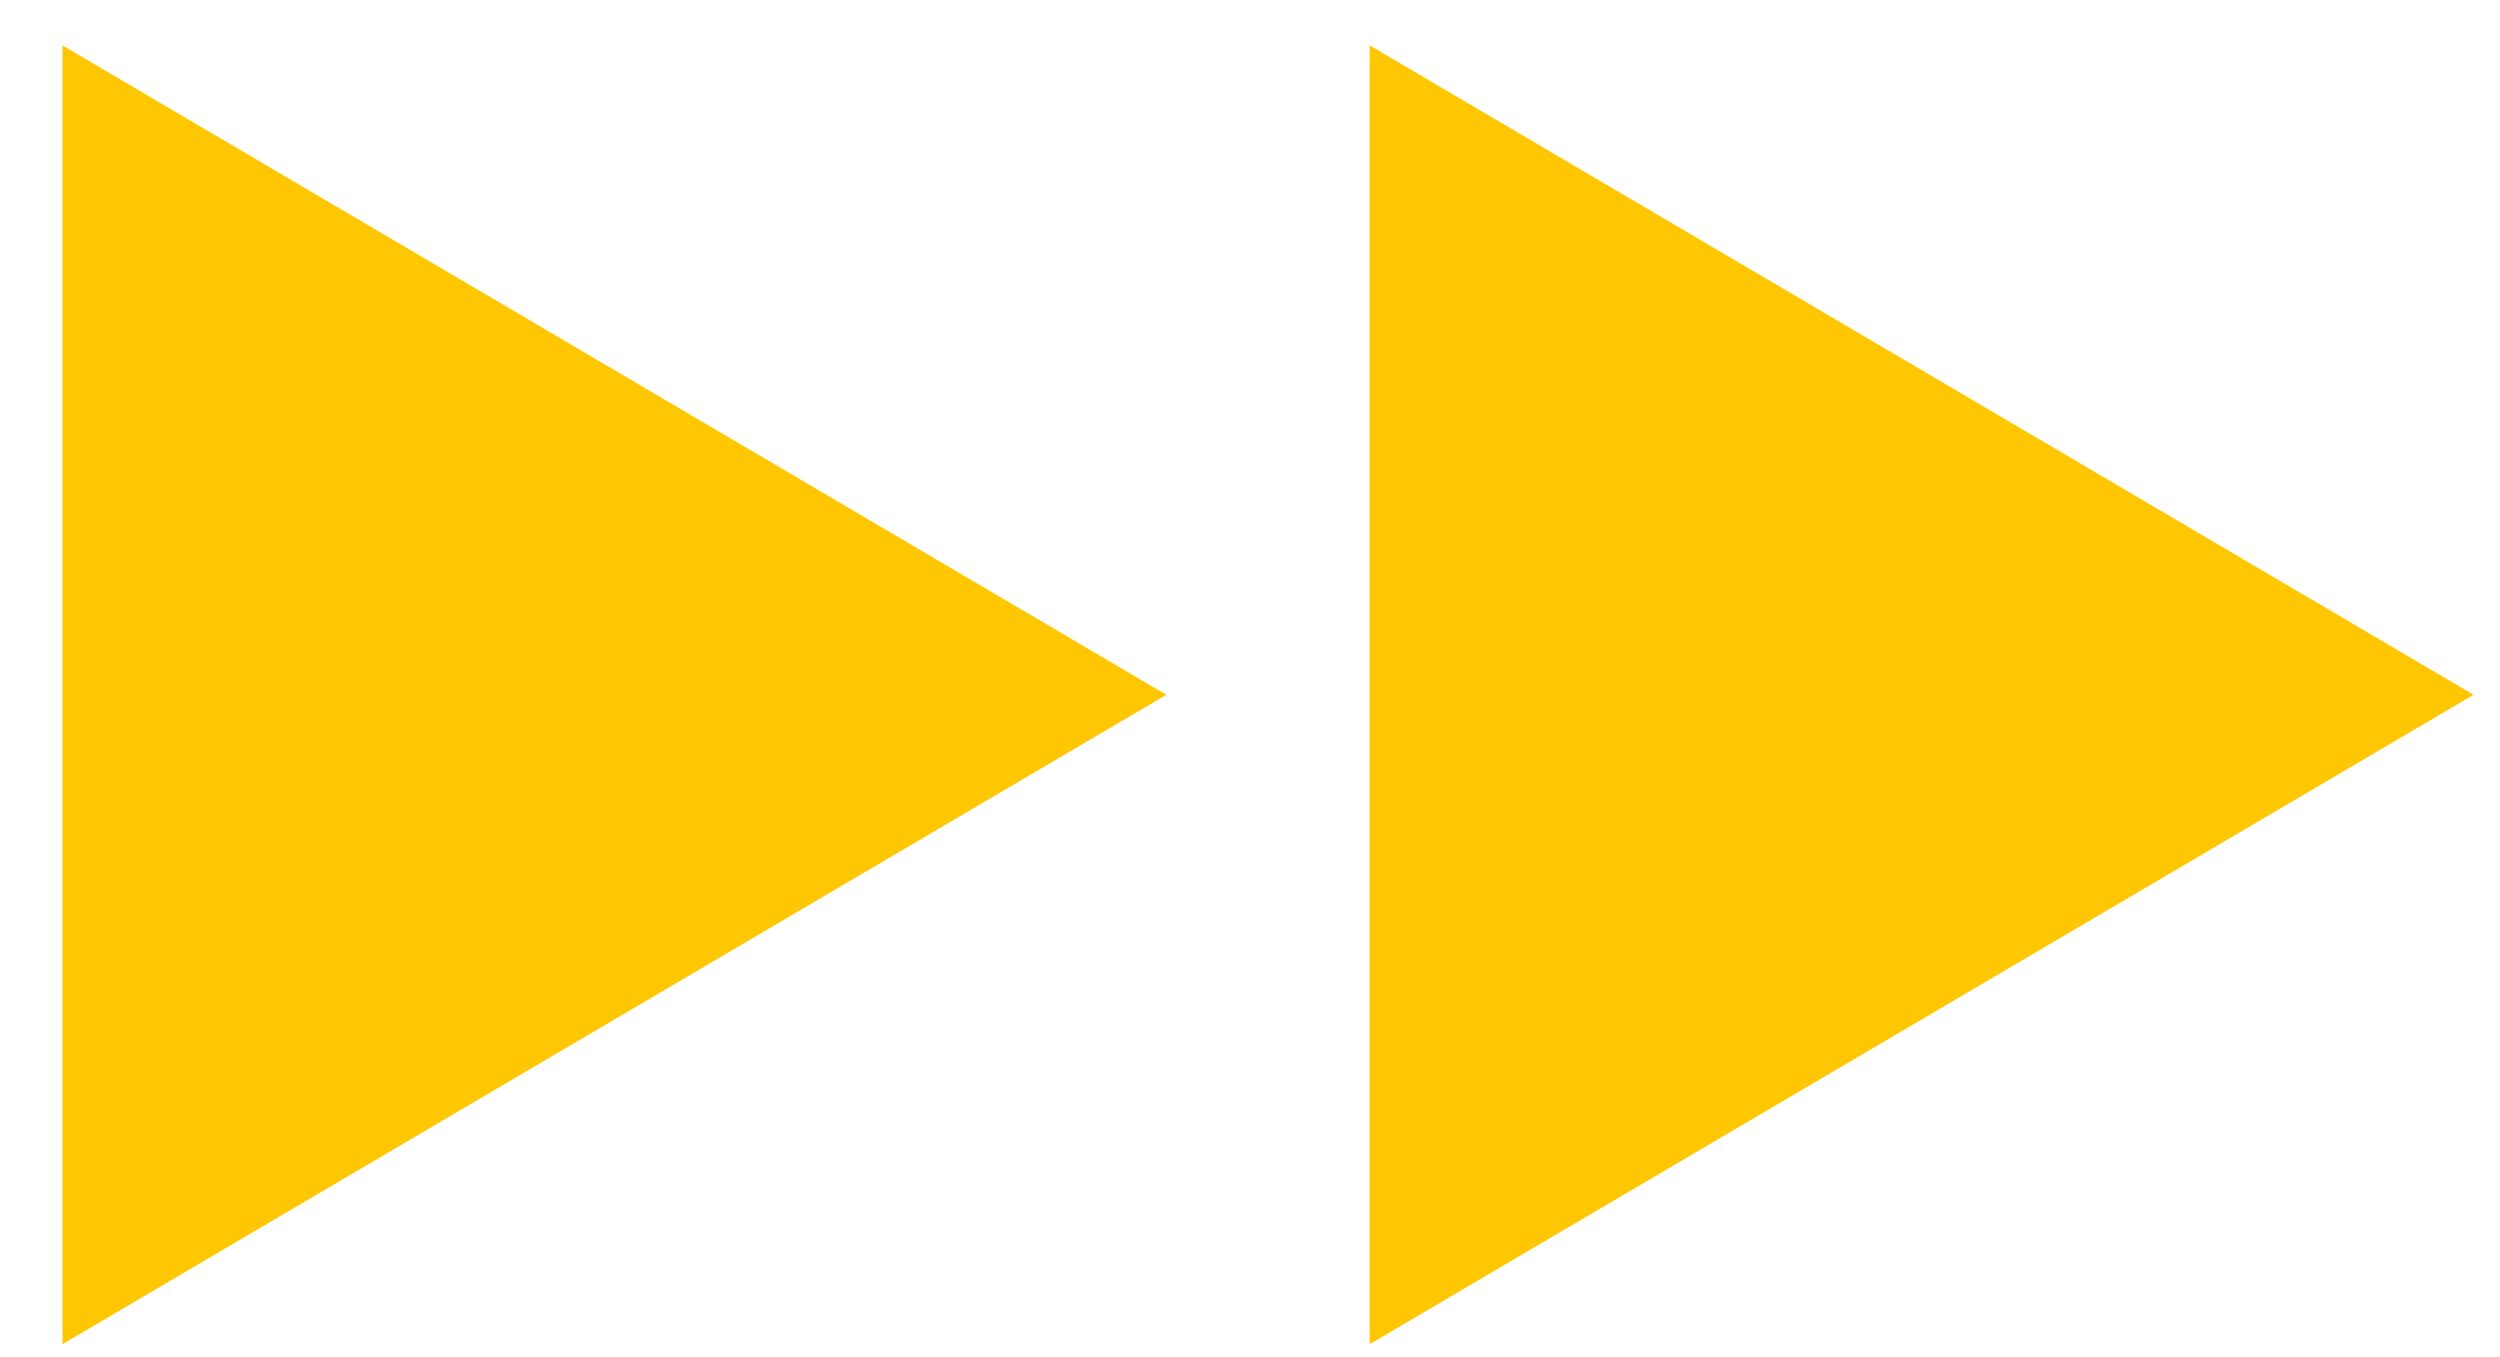 <svg width="35" height="19" viewBox="0 0 35 19" fill="none" xmlns="http://www.w3.org/2000/svg">
<path d="M0.875 18.818V0.636L16.329 9.727L0.875 18.818ZM19.176 18.818V0.636L34.63 9.727L19.176 18.818Z" fill="#FFC602"/>
</svg>
